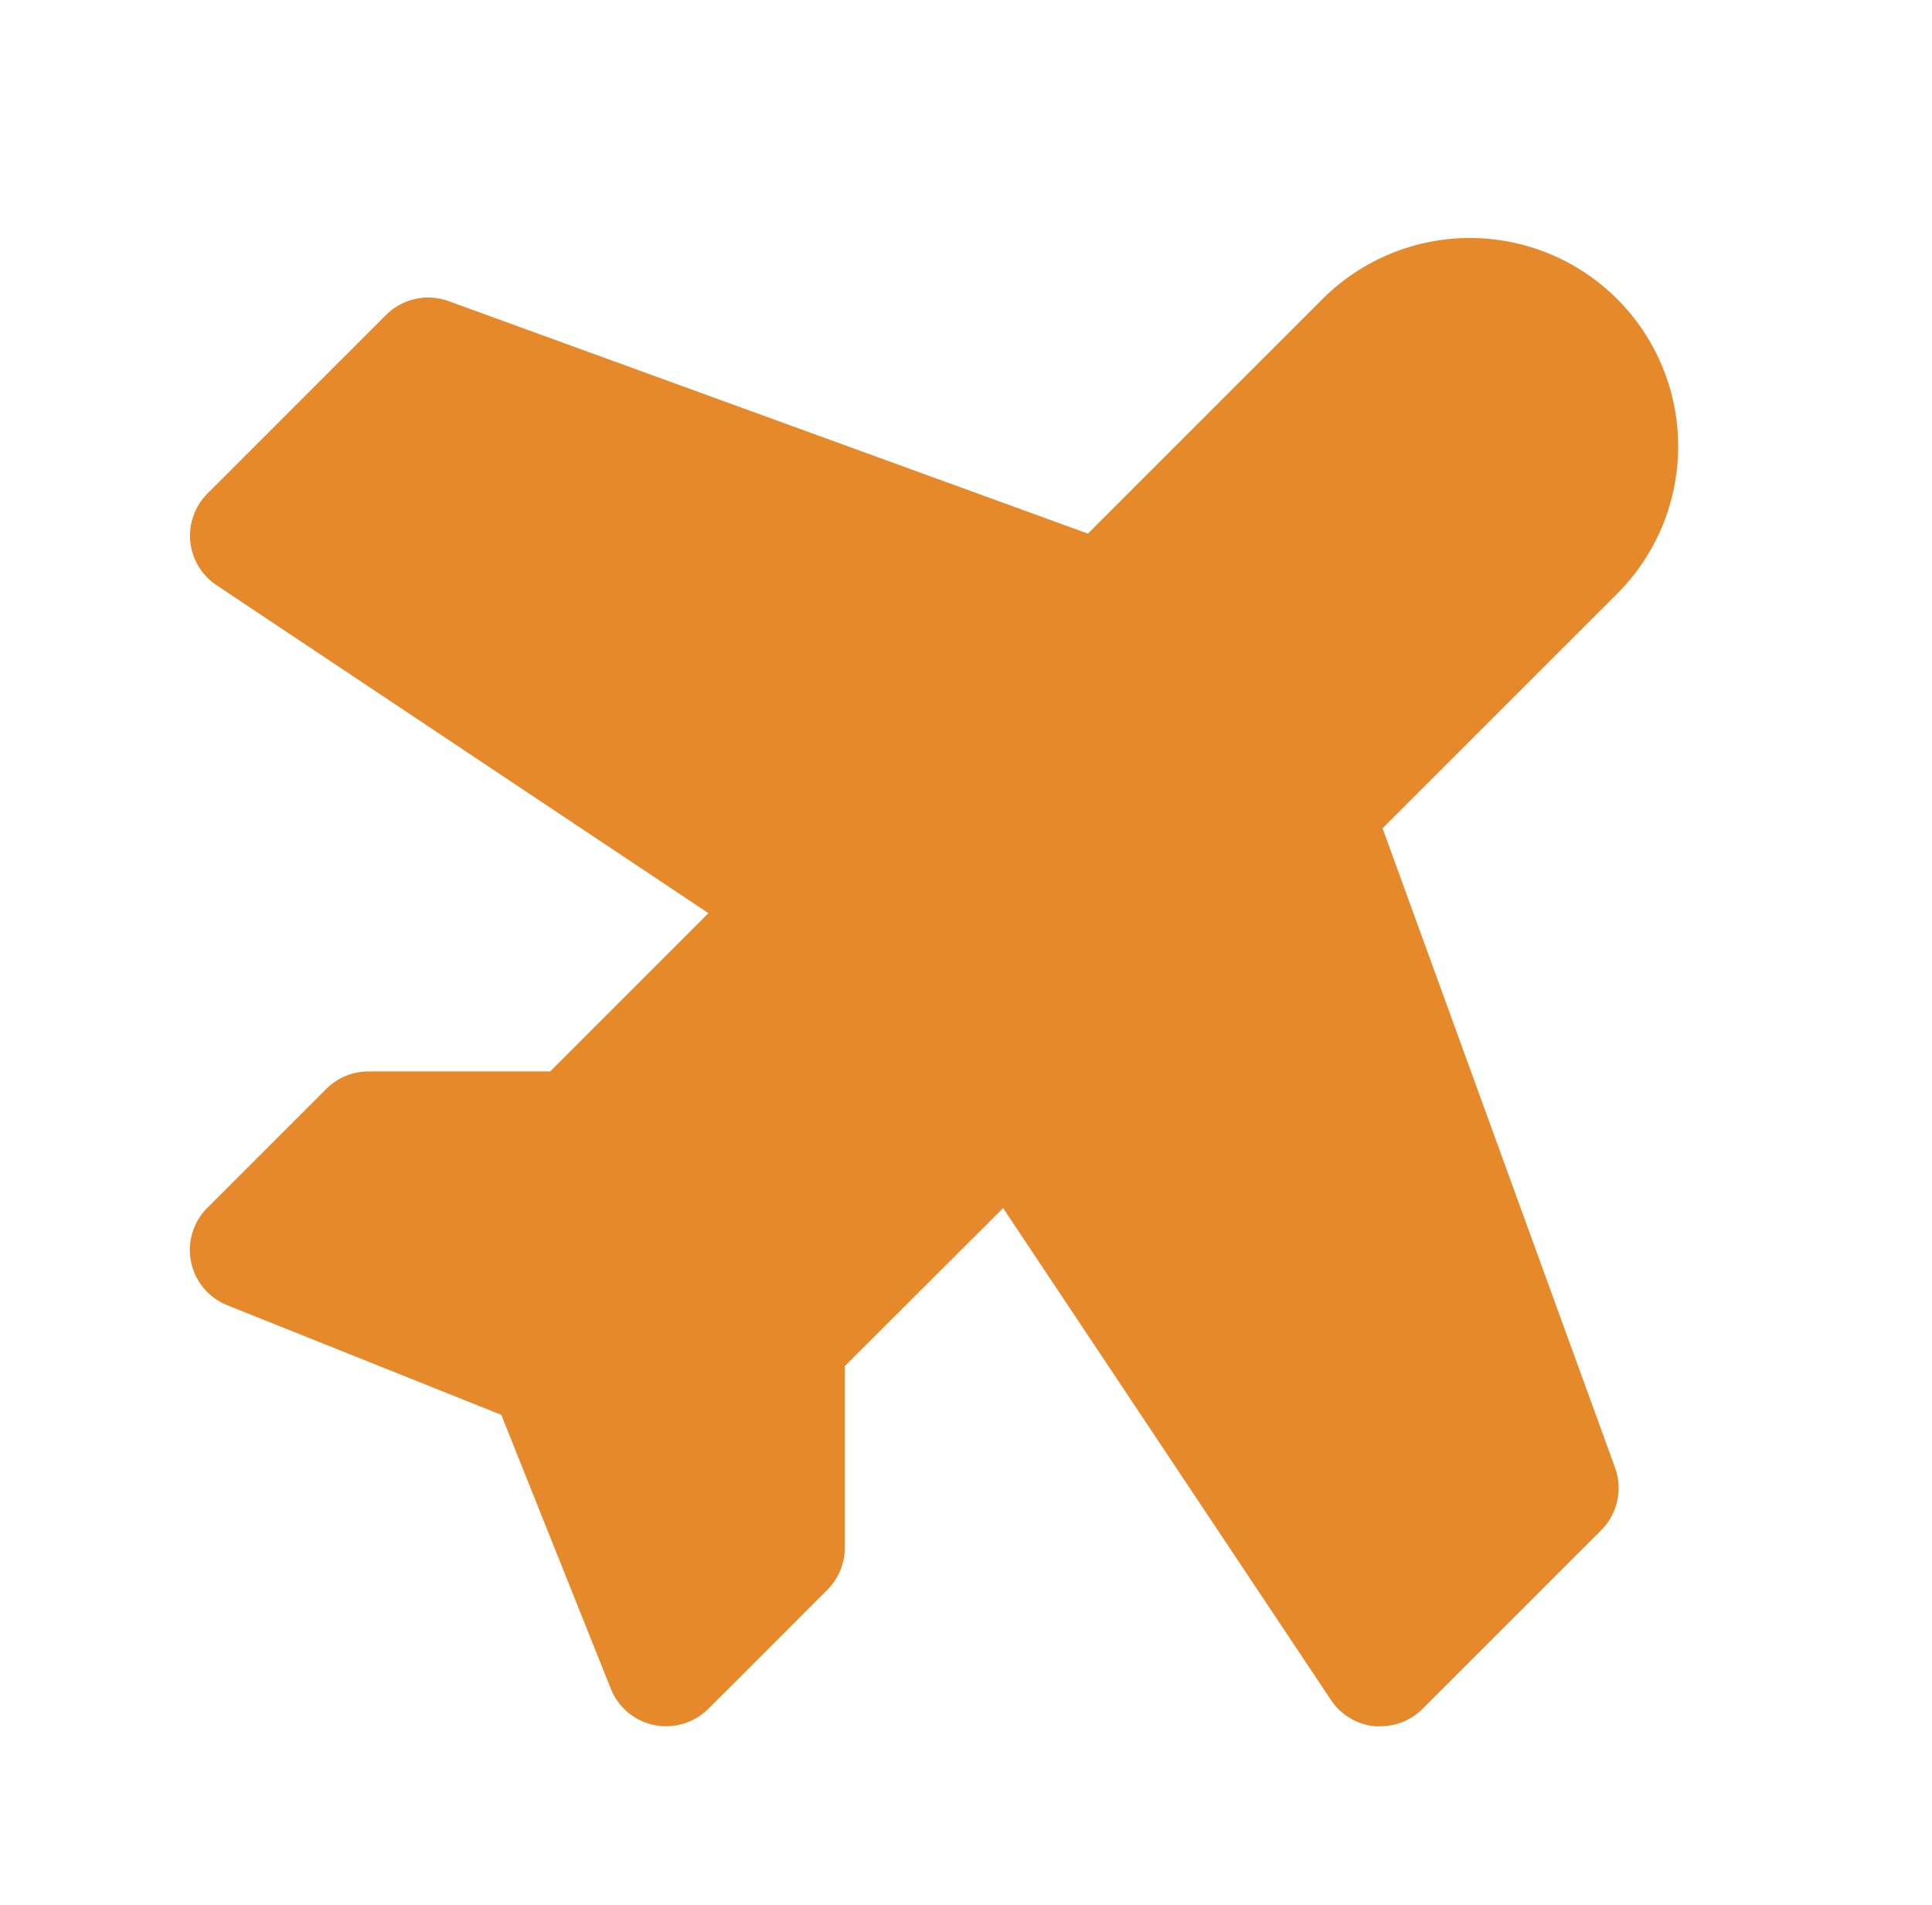 <svg width="71" height="70" viewBox="0 0 71 70" fill="none" xmlns="http://www.w3.org/2000/svg">
<path d="M59.353 53.938C59.495 54.329 59.523 54.752 59.433 55.159C59.343 55.565 59.139 55.937 58.845 56.232L52.282 62.794C52.079 62.998 51.838 63.159 51.572 63.27C51.307 63.38 51.022 63.437 50.734 63.437C50.663 63.441 50.59 63.441 50.519 63.437C50.196 63.405 49.885 63.302 49.608 63.136C49.33 62.969 49.093 62.743 48.913 62.474L36.863 44.395L31.047 50.2V56.874C31.047 57.454 30.817 58.009 30.407 58.419C30.407 58.419 26.579 62.264 26.065 62.761C25.851 62.985 25.592 63.16 25.305 63.275C24.77 63.493 24.17 63.491 23.636 63.268C23.103 63.045 22.679 62.62 22.458 62.086L22.442 62.045L18.422 51.993L8.352 47.966C8.016 47.831 7.718 47.616 7.486 47.338C7.254 47.06 7.094 46.73 7.022 46.375C6.949 46.021 6.965 45.654 7.069 45.307C7.172 44.961 7.36 44.645 7.616 44.389L11.991 40.014C12.195 39.81 12.438 39.648 12.705 39.539C12.972 39.429 13.258 39.373 13.547 39.374H20.219L26.035 33.558L7.958 21.505C7.688 21.326 7.462 21.088 7.295 20.811C7.128 20.533 7.025 20.222 6.993 19.9C6.961 19.577 7.001 19.252 7.111 18.947C7.22 18.642 7.395 18.365 7.624 18.136L14.187 11.574C14.481 11.28 14.854 11.075 15.26 10.985C15.666 10.895 16.09 10.923 16.481 11.065L39.98 19.61L48.602 10.989C50.038 9.553 51.985 8.746 54.016 8.746C55.021 8.746 56.017 8.944 56.946 9.329C57.875 9.714 58.719 10.278 59.43 10.989C60.141 11.7 60.705 12.544 61.09 13.473C61.474 14.402 61.672 15.397 61.672 16.403C61.672 17.408 61.474 18.404 61.09 19.333C60.705 20.262 60.141 21.106 59.43 21.817L50.808 30.438L59.353 53.938Z" fill="#E6892B"/>
</svg>
